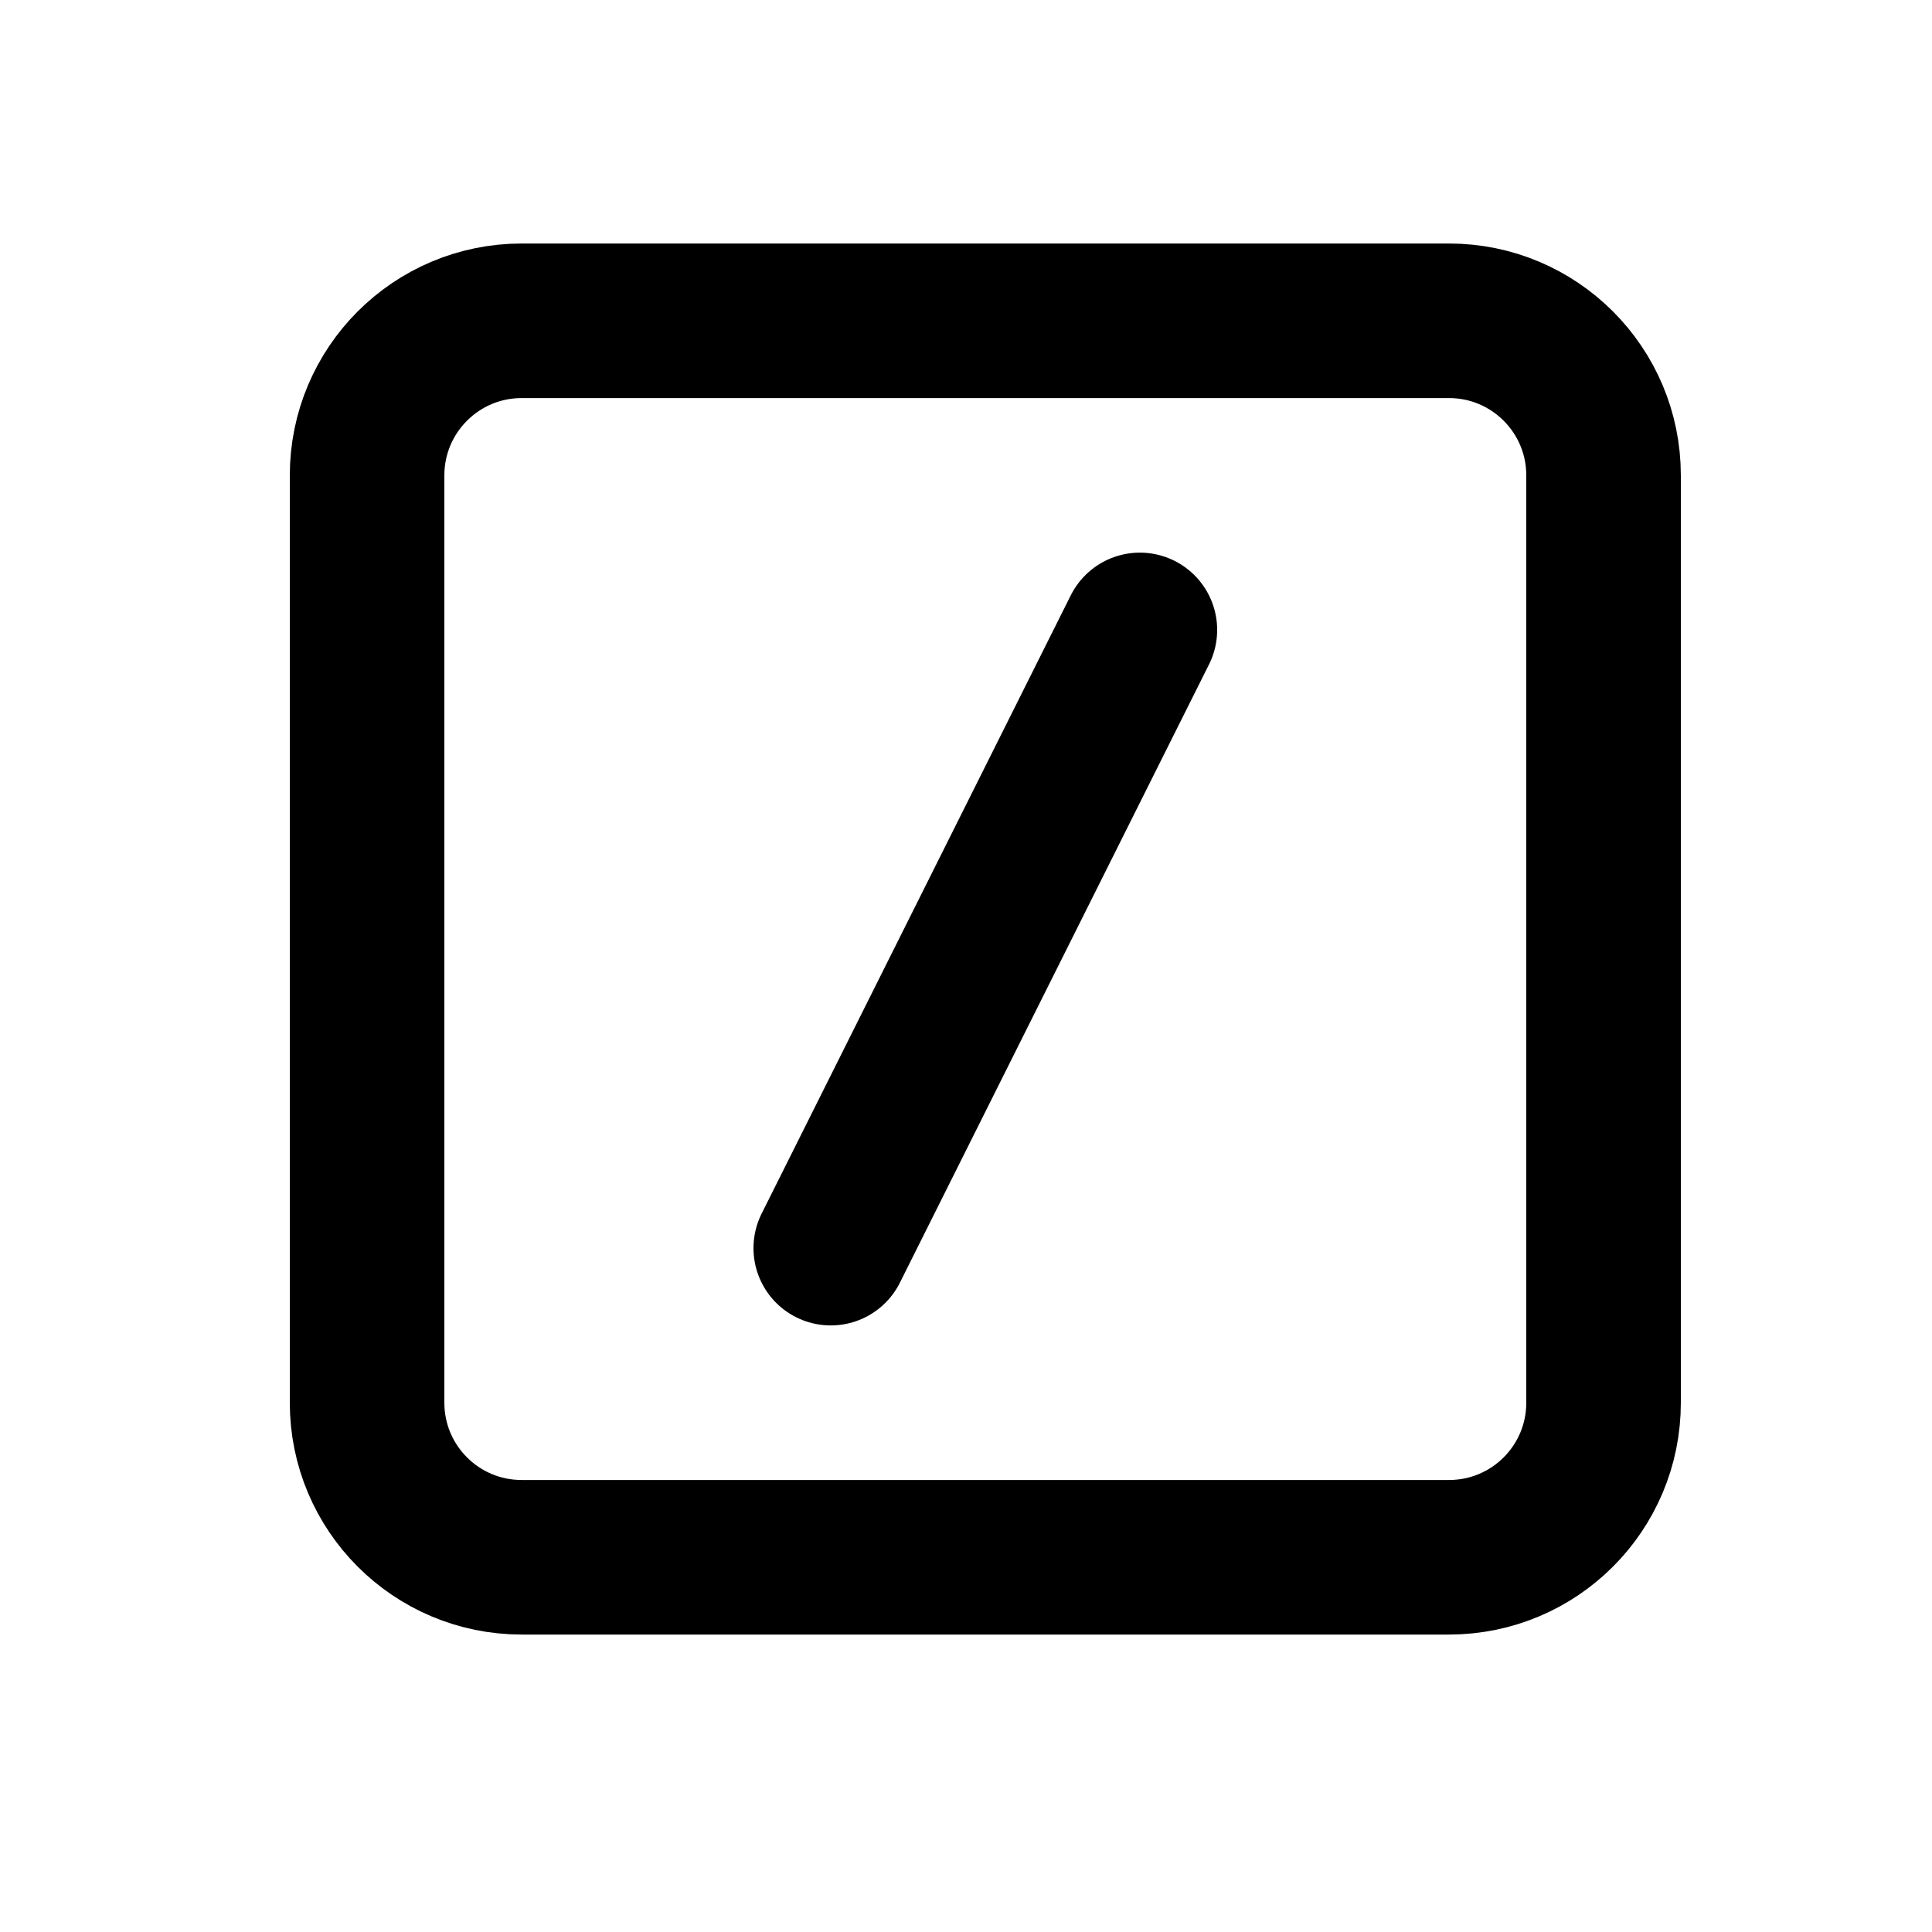 <svg width="25" height="25" viewBox="0 0 25 25" fill="none" xmlns="http://www.w3.org/2000/svg">
<path d="M10.75 16.151L14.75 8.151M6.75 4.151H18.75C19.855 4.151 20.75 5.047 20.75 6.151V18.151C20.75 19.256 19.855 20.151 18.75 20.151H6.75C5.645 20.151 4.75 19.256 4.75 18.151V6.151C4.75 5.047 5.645 4.151 6.75 4.151Z" stroke="currentColor" stroke-width="2" stroke-linecap="round" stroke-linejoin="round"/>
</svg>
